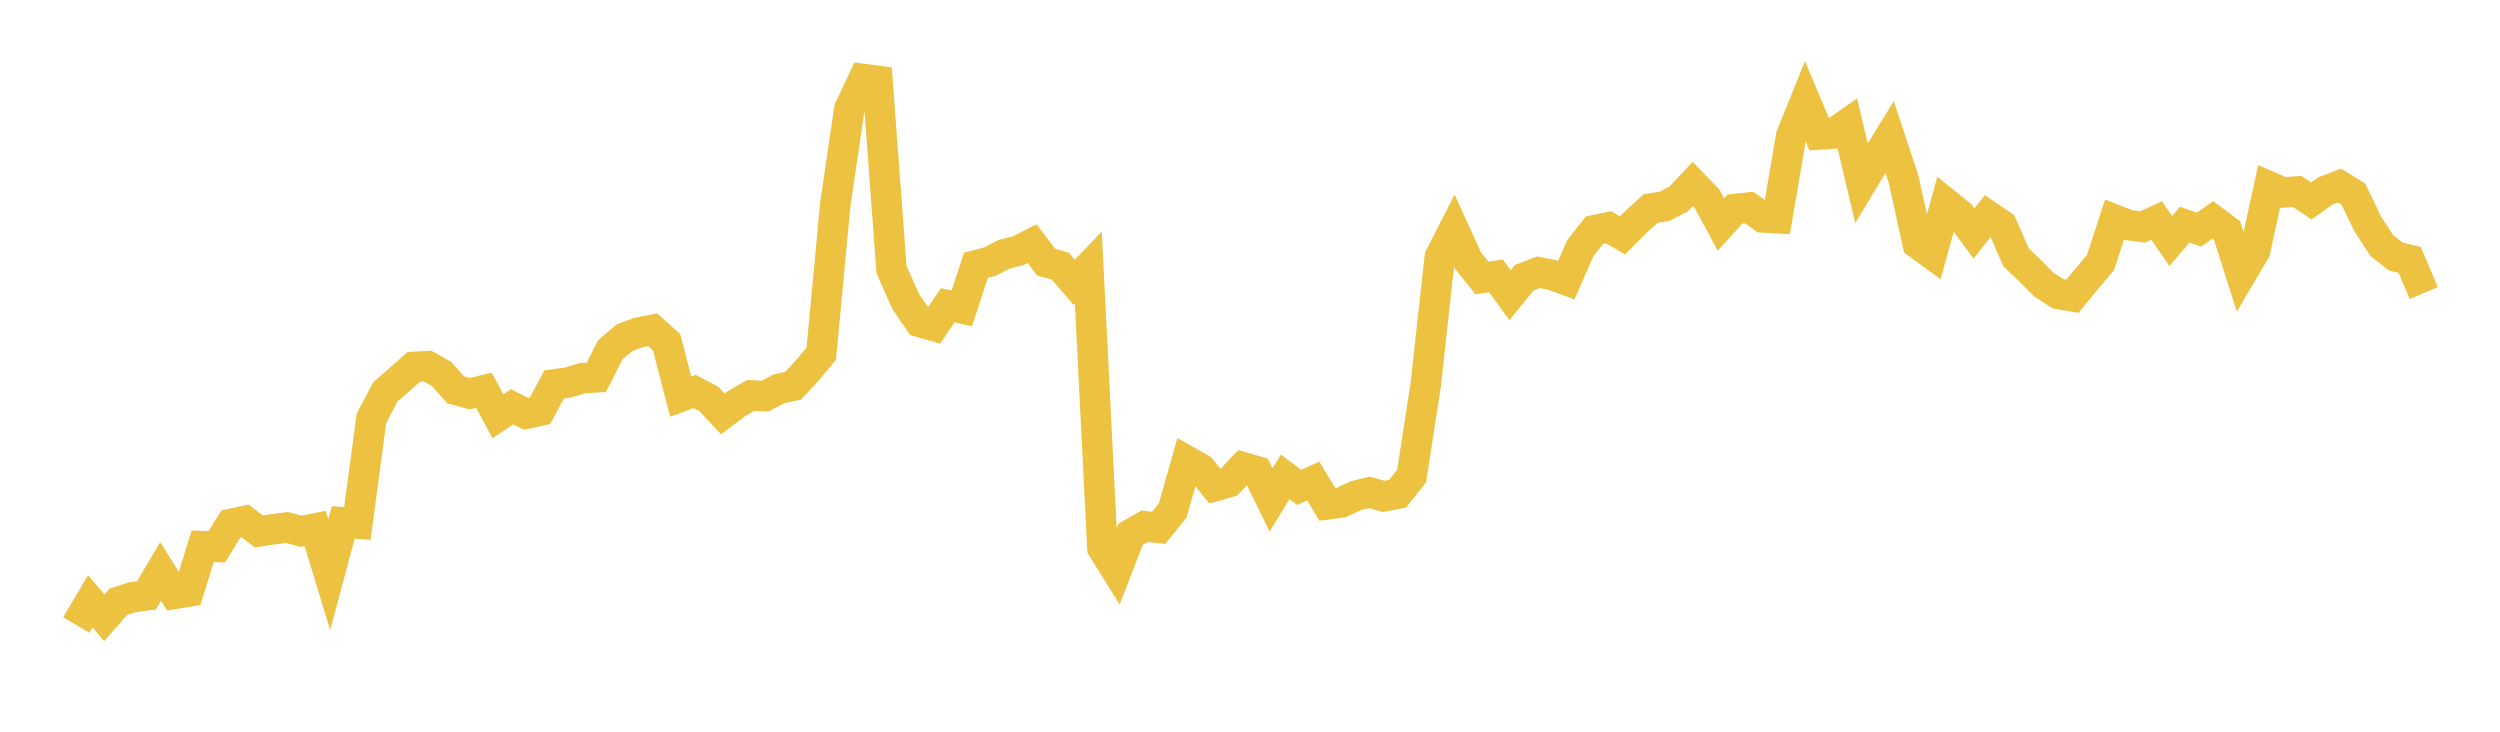 <svg width="164" height="48" xmlns="http://www.w3.org/2000/svg" xmlns:xlink="http://www.w3.org/1999/xlink"><path fill="none" stroke="rgb(237,194,64)" stroke-width="2" d="M5,40.998L5.922,39.444L6.844,40.529L7.766,39.476L8.689,39.174L9.611,39.055L10.533,37.484L11.455,38.956L12.377,38.804L13.299,35.83L14.222,35.876L15.144,34.371L16.066,34.174L16.988,34.862L17.91,34.719L18.832,34.601L19.754,34.851L20.677,34.666L21.599,37.703L22.521,34.267L23.443,34.346L24.365,27.447L25.287,25.692L26.21,24.901L27.132,24.072L28.054,24.018L28.976,24.538L29.898,25.576L30.82,25.826L31.743,25.596L32.665,27.305L33.587,26.685L34.509,27.144L35.431,26.937L36.353,25.214L37.275,25.09L38.198,24.807L39.12,24.752L40.042,22.941L40.964,22.154L41.886,21.812L42.808,21.629L43.731,22.45L44.653,26.021L45.575,25.683L46.497,26.164L47.419,27.152L48.341,26.463L49.263,25.937L50.186,25.987L51.108,25.504L52.03,25.303L52.952,24.307L53.874,23.204L54.796,13.396L55.719,7.131L56.641,5.185L57.563,5.305L58.485,17.688L59.407,19.765L60.329,21.117L61.251,21.383L62.174,20.026L63.096,20.23L64.018,17.407L64.94,17.163L65.862,16.683L66.784,16.45L67.707,15.98L68.629,17.201L69.551,17.453L70.473,18.519L71.395,17.557L72.317,35.951L73.24,37.429L74.162,35.053L75.084,34.521L76.006,34.63L76.928,33.487L77.85,30.229L78.772,30.748L79.695,31.89L80.617,31.627L81.539,30.652L82.461,30.918L83.383,32.795L84.305,31.279L85.228,31.97L86.15,31.557L87.072,33.087L87.994,32.964L88.916,32.526L89.838,32.295L90.76,32.564L91.683,32.387L92.605,31.225L93.527,25.246L94.449,16.869L95.371,15.062L96.293,17.083L97.216,18.231L98.138,18.101L99.06,19.363L99.982,18.221L100.904,17.859L101.826,18.039L102.749,18.381L103.671,16.273L104.593,15.1L105.515,14.908L106.437,15.437L107.359,14.517L108.281,13.679L109.204,13.536L110.126,13.044L111.048,12.067L111.97,13.016L112.892,14.73L113.814,13.717L114.737,13.612L115.659,14.267L116.581,14.315L117.503,8.912L118.425,6.634L119.347,8.822L120.269,8.758L121.192,8.115L122.114,12.019L123.036,10.486L123.958,8.986L124.88,11.774L125.802,15.984L126.725,16.658L127.647,13.328L128.569,14.069L129.491,15.318L130.413,14.154L131.335,14.778L132.257,16.881L133.18,17.768L134.102,18.688L135.024,19.28L135.946,19.439L136.868,18.318L137.79,17.224L138.713,14.407L139.635,14.768L140.557,14.887L141.479,14.461L142.401,15.812L143.323,14.734L144.246,15.065L145.168,14.428L146.09,15.113L147.012,18.01L147.934,16.446L148.856,12.23L149.778,12.626L150.701,12.561L151.623,13.183L152.545,12.527L153.467,12.172L154.389,12.741L155.311,14.664L156.234,16.099L157.156,16.823L158.078,17.053L159,19.228"></path></svg>